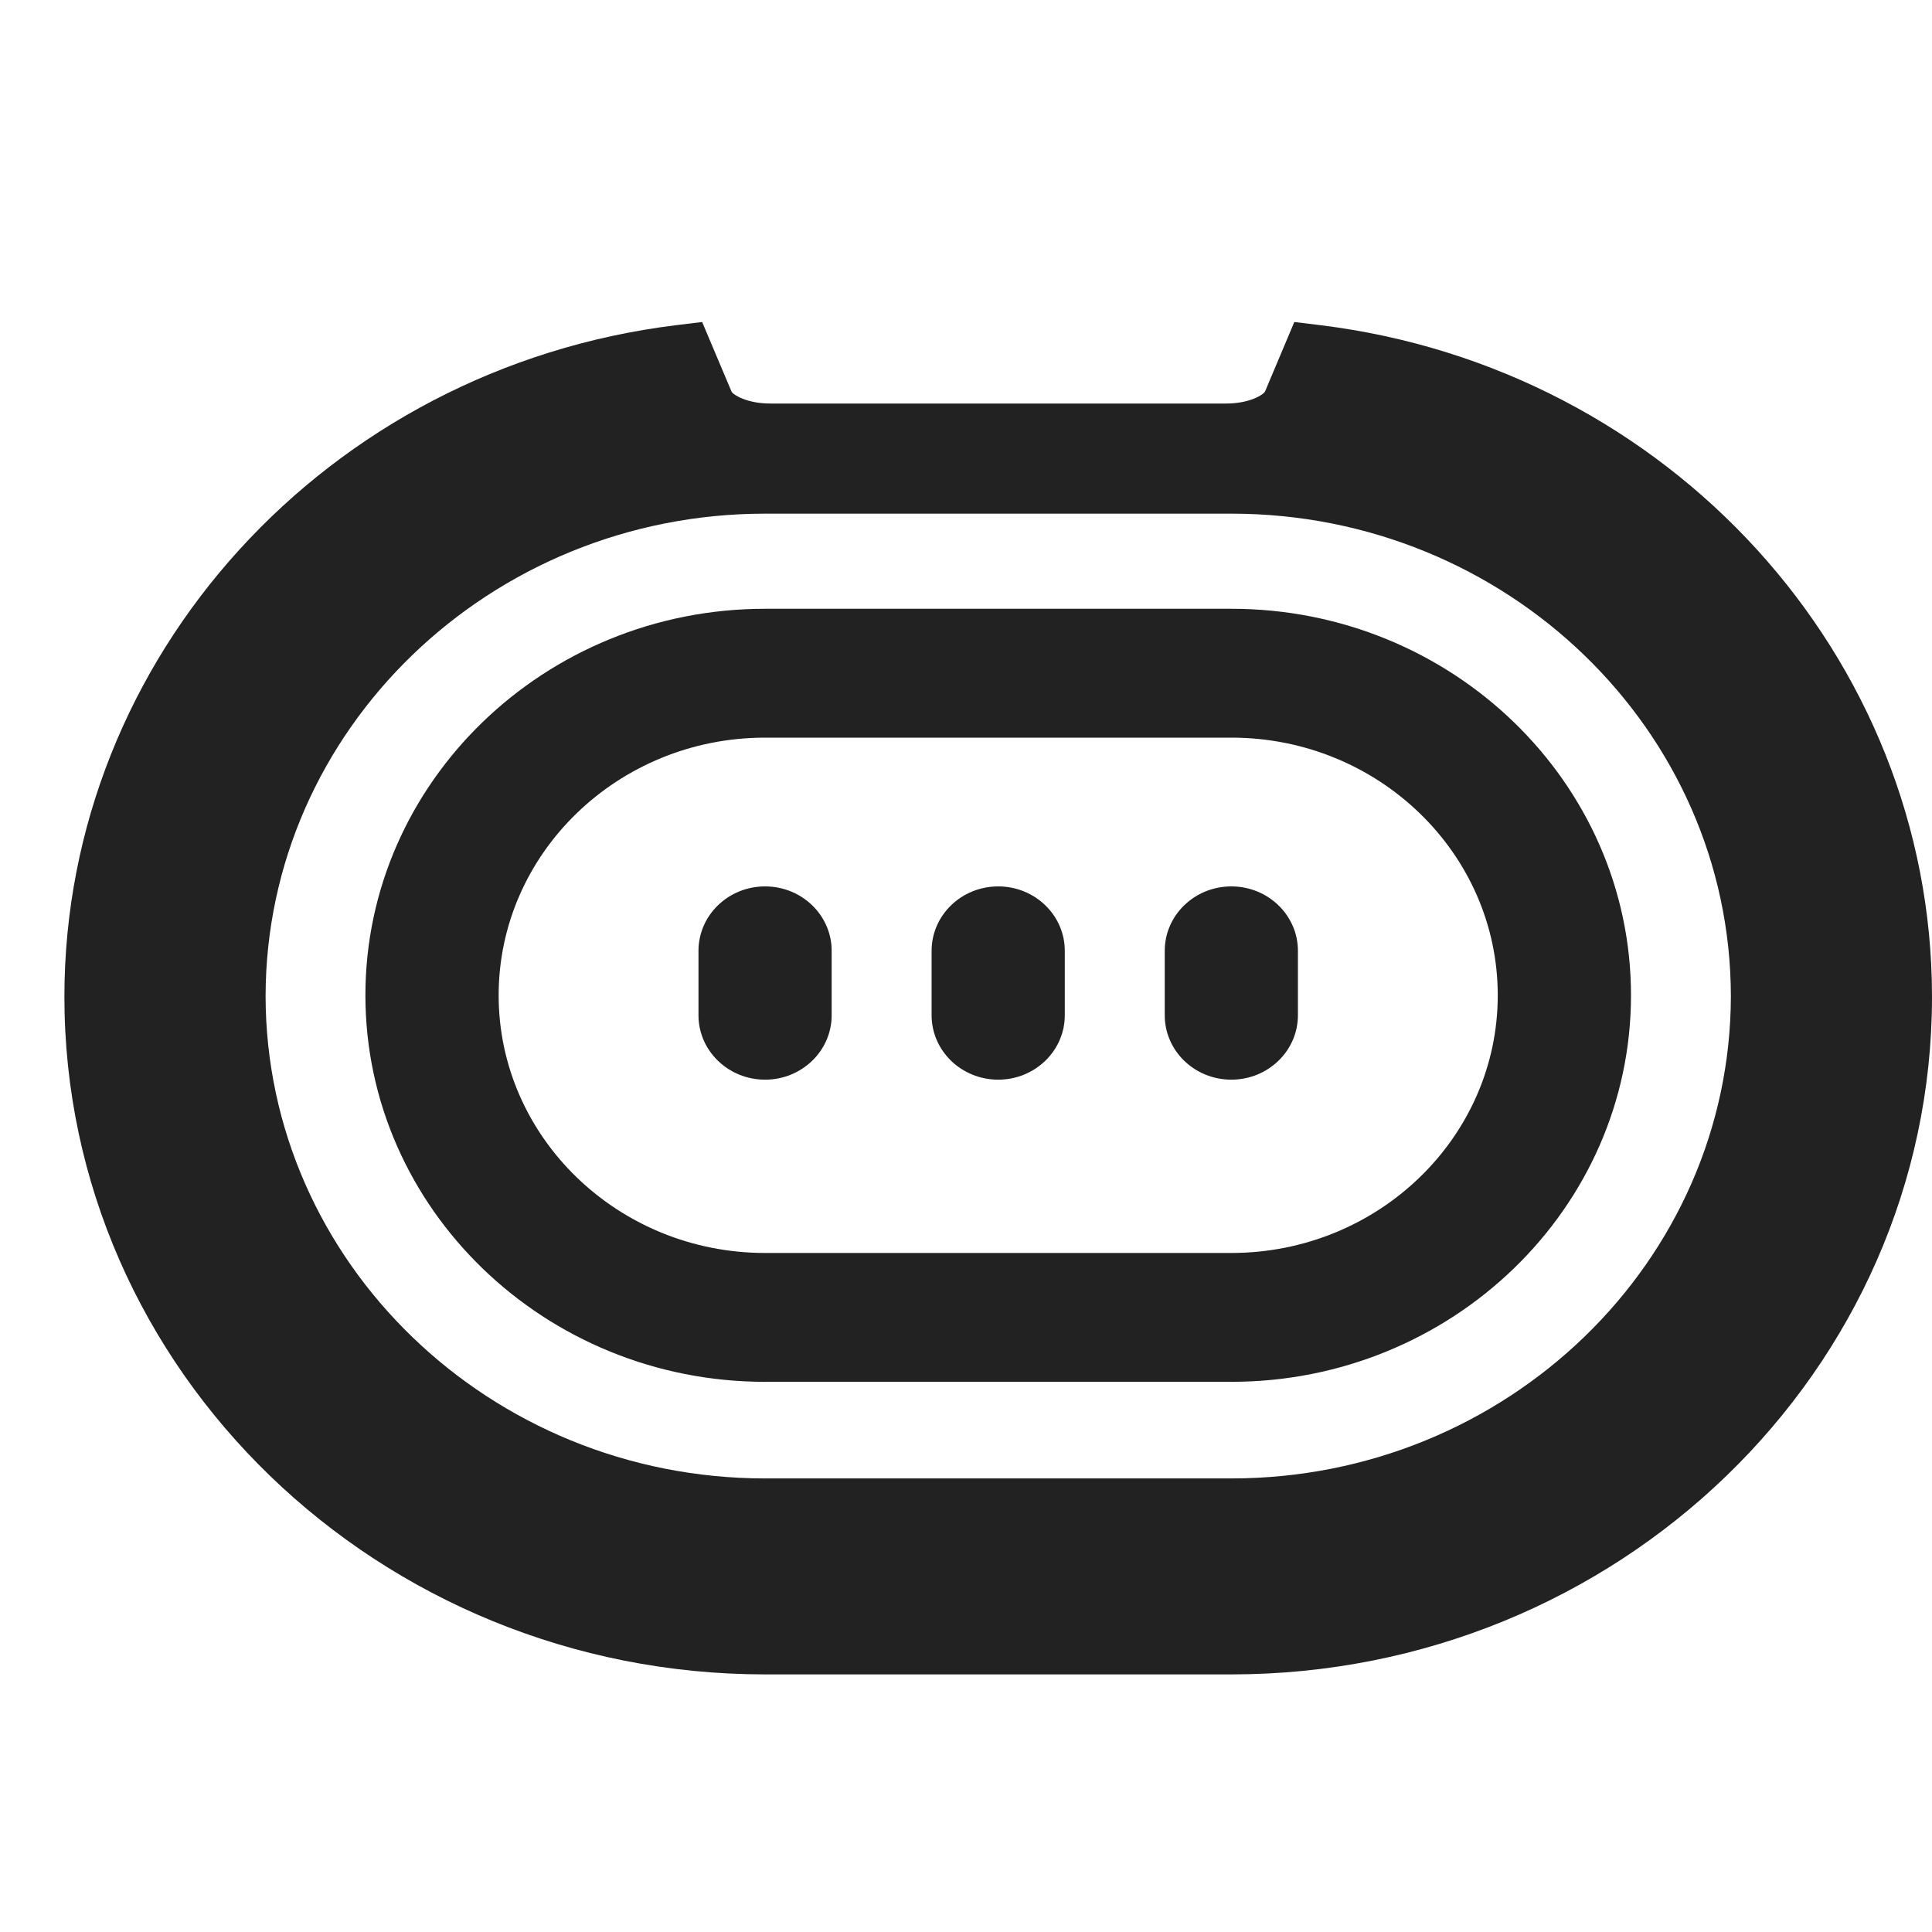 <?xml version="1.0" encoding="UTF-8"?>
<svg viewBox="0 0 30 30" version="1.1" xmlns="http://www.w3.org/2000/svg" xmlns:xlink="http://www.w3.org/1999/xlink">
    <title>leftmenu/games/icon-table</title>
    <g id="leftmenu/games/icon-table" stroke="none" stroke-width="1" fill="none" fill-rule="evenodd">
        <path d="M20.098,5 L20.507,5.05 C25.919,5.717 30,10.2 30,15.478 C30,21.28 25.12,26 19.121,26 L11.881,26 C5.881,26 1,21.28 1,15.478 C1,10.2 5.081,5.717 10.494,5.05 L10.903,5 L11.36,6.082 C11.39,6.135 11.606,6.266 11.959,6.266 L19.042,6.266 C19.394,6.266 19.611,6.135 19.643,6.08 L20.098,5 Z M19.121,7.976 L11.881,7.976 C7.608,7.976 4.13,11.335 4.124,15.467 C4.13,19.598 7.608,22.957 11.881,22.957 L19.121,22.957 C23.394,22.957 26.87,19.598 26.877,15.467 C26.87,11.335 23.394,7.976 19.121,7.976 Z M19.12,9.453 C22.542,9.453 25.326,12.146 25.326,15.455 C25.326,18.764 22.542,21.457 19.12,21.457 L11.88,21.457 C8.458,21.457 5.674,18.764 5.674,15.455 C5.674,12.146 8.458,9.453 11.88,9.453 Z M19.12,11.454 L11.88,11.454 C9.599,11.454 7.743,13.249 7.743,15.455 C7.743,17.661 9.599,19.456 11.88,19.456 L19.12,19.456 C21.401,19.456 23.257,17.661 23.257,15.455 C23.257,13.249 21.401,11.454 19.12,11.454 Z M15.5,13.764 C16.071,13.764 16.534,14.212 16.534,14.764 L16.534,15.765 C16.534,16.317 16.071,16.765 15.5,16.765 C14.929,16.765 14.466,16.317 14.466,15.765 L14.466,14.764 C14.466,14.212 14.929,13.764 15.5,13.764 Z M11.88,13.764 C12.451,13.764 12.914,14.212 12.914,14.764 L12.914,15.765 C12.914,16.317 12.451,16.765 11.88,16.765 C11.309,16.765 10.846,16.317 10.846,15.765 L10.846,14.764 C10.846,14.212 11.309,13.764 11.88,13.764 Z M19.12,13.764 C19.691,13.764 20.154,14.212 20.154,14.764 L20.154,15.765 C20.154,16.317 19.691,16.765 19.12,16.765 C18.549,16.765 18.086,16.317 18.086,15.765 L18.086,14.764 C18.086,14.212 18.549,13.764 19.12,13.764 Z" id="Combined-Shape" fill="#222222" fill-rule="nonzero"></path>
    </g>
</svg>